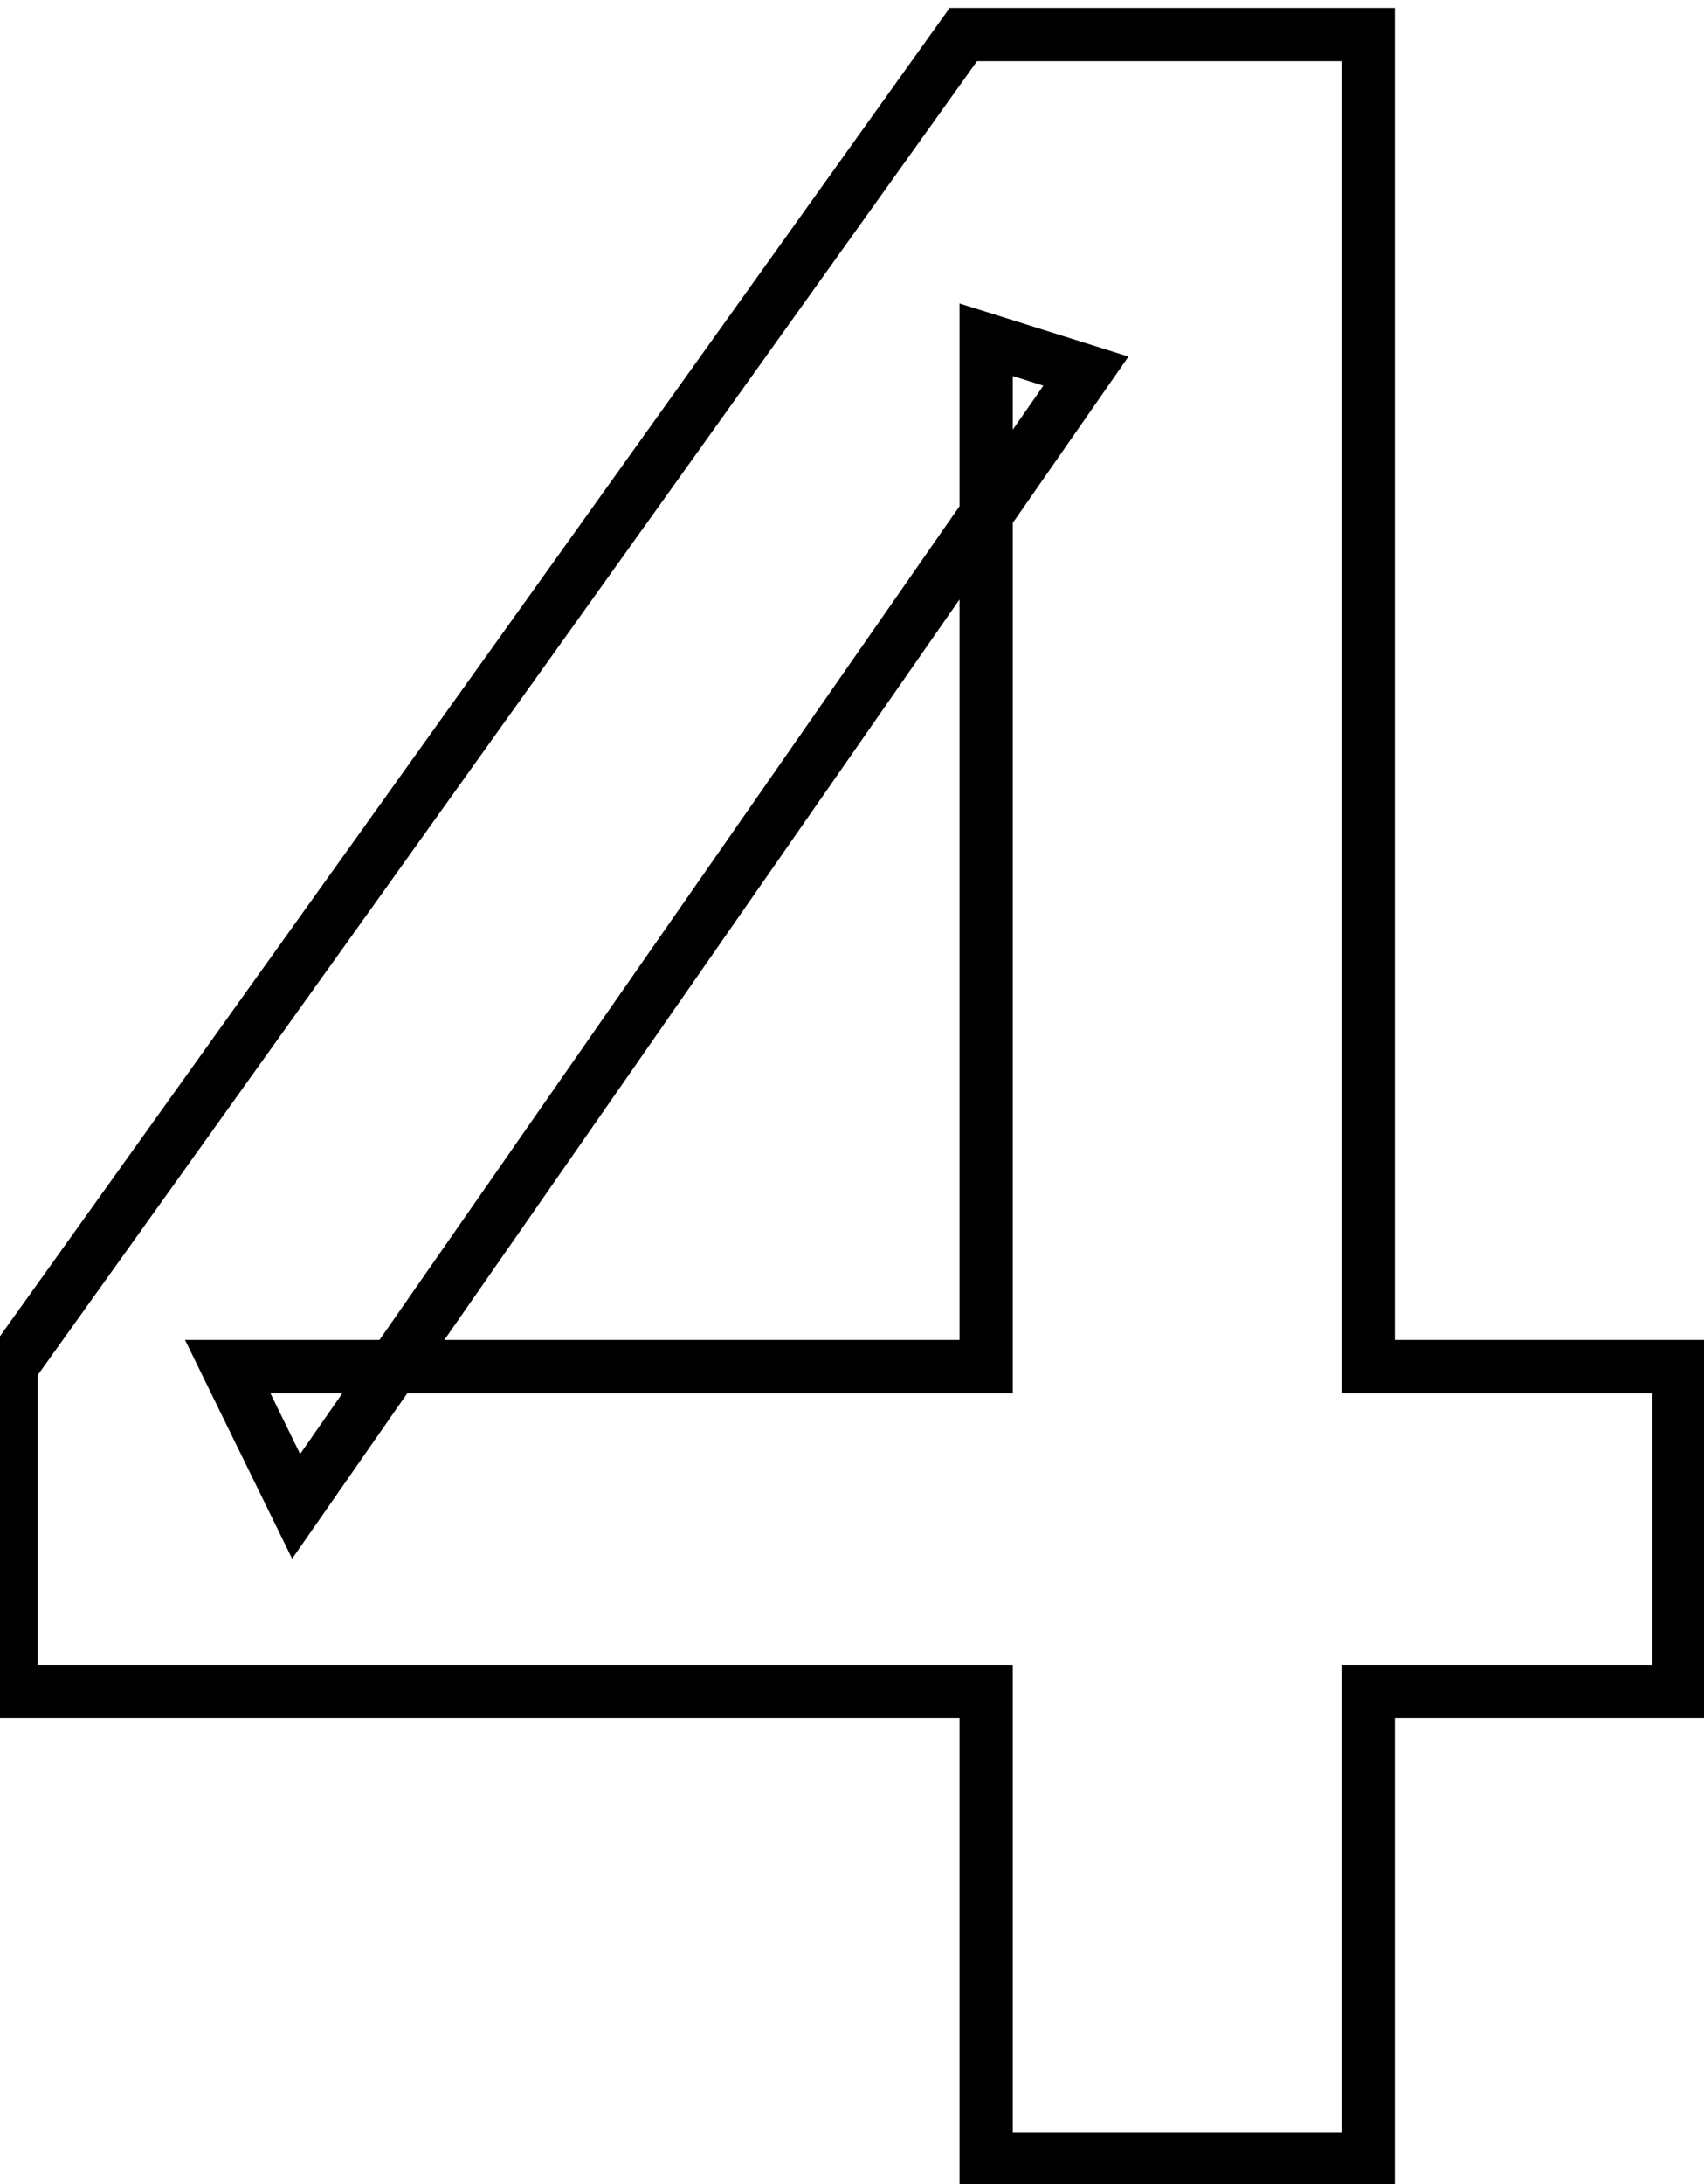 <svg width="32" height="41" viewBox="0 0 32 41" fill="none" xmlns="http://www.w3.org/2000/svg">
<path d="M18.519 40.539H18.019V41.039H18.519V40.539ZM18.519 31.758H19.019V31.258H18.519V31.758ZM0.207 31.758H-0.293V32.258H0.207V31.758ZM0.207 25.654L-0.2 25.363L-0.293 25.494V25.654H0.207ZM18.09 0.649V0.149H17.833L17.684 0.358L18.09 0.649ZM25.694 0.649H26.194V0.149H25.694V0.649ZM25.694 25.654H25.194V26.154H25.694V25.654ZM31.53 25.654H32.03V25.154H31.53V25.654ZM31.53 31.758V32.258H32.03V31.758H31.53ZM25.694 31.758V31.258H25.194V31.758H25.694ZM25.694 40.539V41.039H26.194V40.539H25.694ZM5.561 28.277L5.112 28.497L5.486 29.261L5.972 28.563L5.561 28.277ZM4.276 25.654V25.154H3.475L3.827 25.874L4.276 25.654ZM18.519 25.654V26.154H19.019V25.654H18.519ZM18.519 6.378L18.669 5.901L18.019 5.697V6.378H18.519ZM20.393 6.967L20.803 7.253L21.192 6.694L20.543 6.49L20.393 6.967ZM19.019 40.539V31.758H18.019V40.539H19.019ZM18.519 31.258H0.207V32.258H18.519V31.258ZM0.707 31.758V25.654H-0.293V31.758H0.707ZM0.614 25.945L18.497 0.94L17.684 0.358L-0.2 25.363L0.614 25.945ZM18.09 1.149H25.694V0.149H18.09V1.149ZM25.194 0.649V25.654H26.194V0.649H25.194ZM25.694 26.154H31.53V25.154H25.694V26.154ZM31.03 25.654V31.758H32.03V25.654H31.03ZM31.53 31.258H25.694V32.258H31.53V31.258ZM25.194 31.758V40.539H26.194V31.758H25.194ZM25.694 40.039H18.519V41.039H25.694V40.039ZM6.01 28.058L4.725 25.434L3.827 25.874L5.112 28.497L6.01 28.058ZM4.276 26.154H18.519V25.154H4.276V26.154ZM19.019 25.654V6.378H18.019V25.654H19.019ZM18.369 6.855L20.243 7.444L20.543 6.49L18.669 5.901L18.369 6.855ZM19.983 6.681L5.151 27.992L5.972 28.563L20.803 7.253L19.983 6.681Z" fill="black"/>
</svg>
